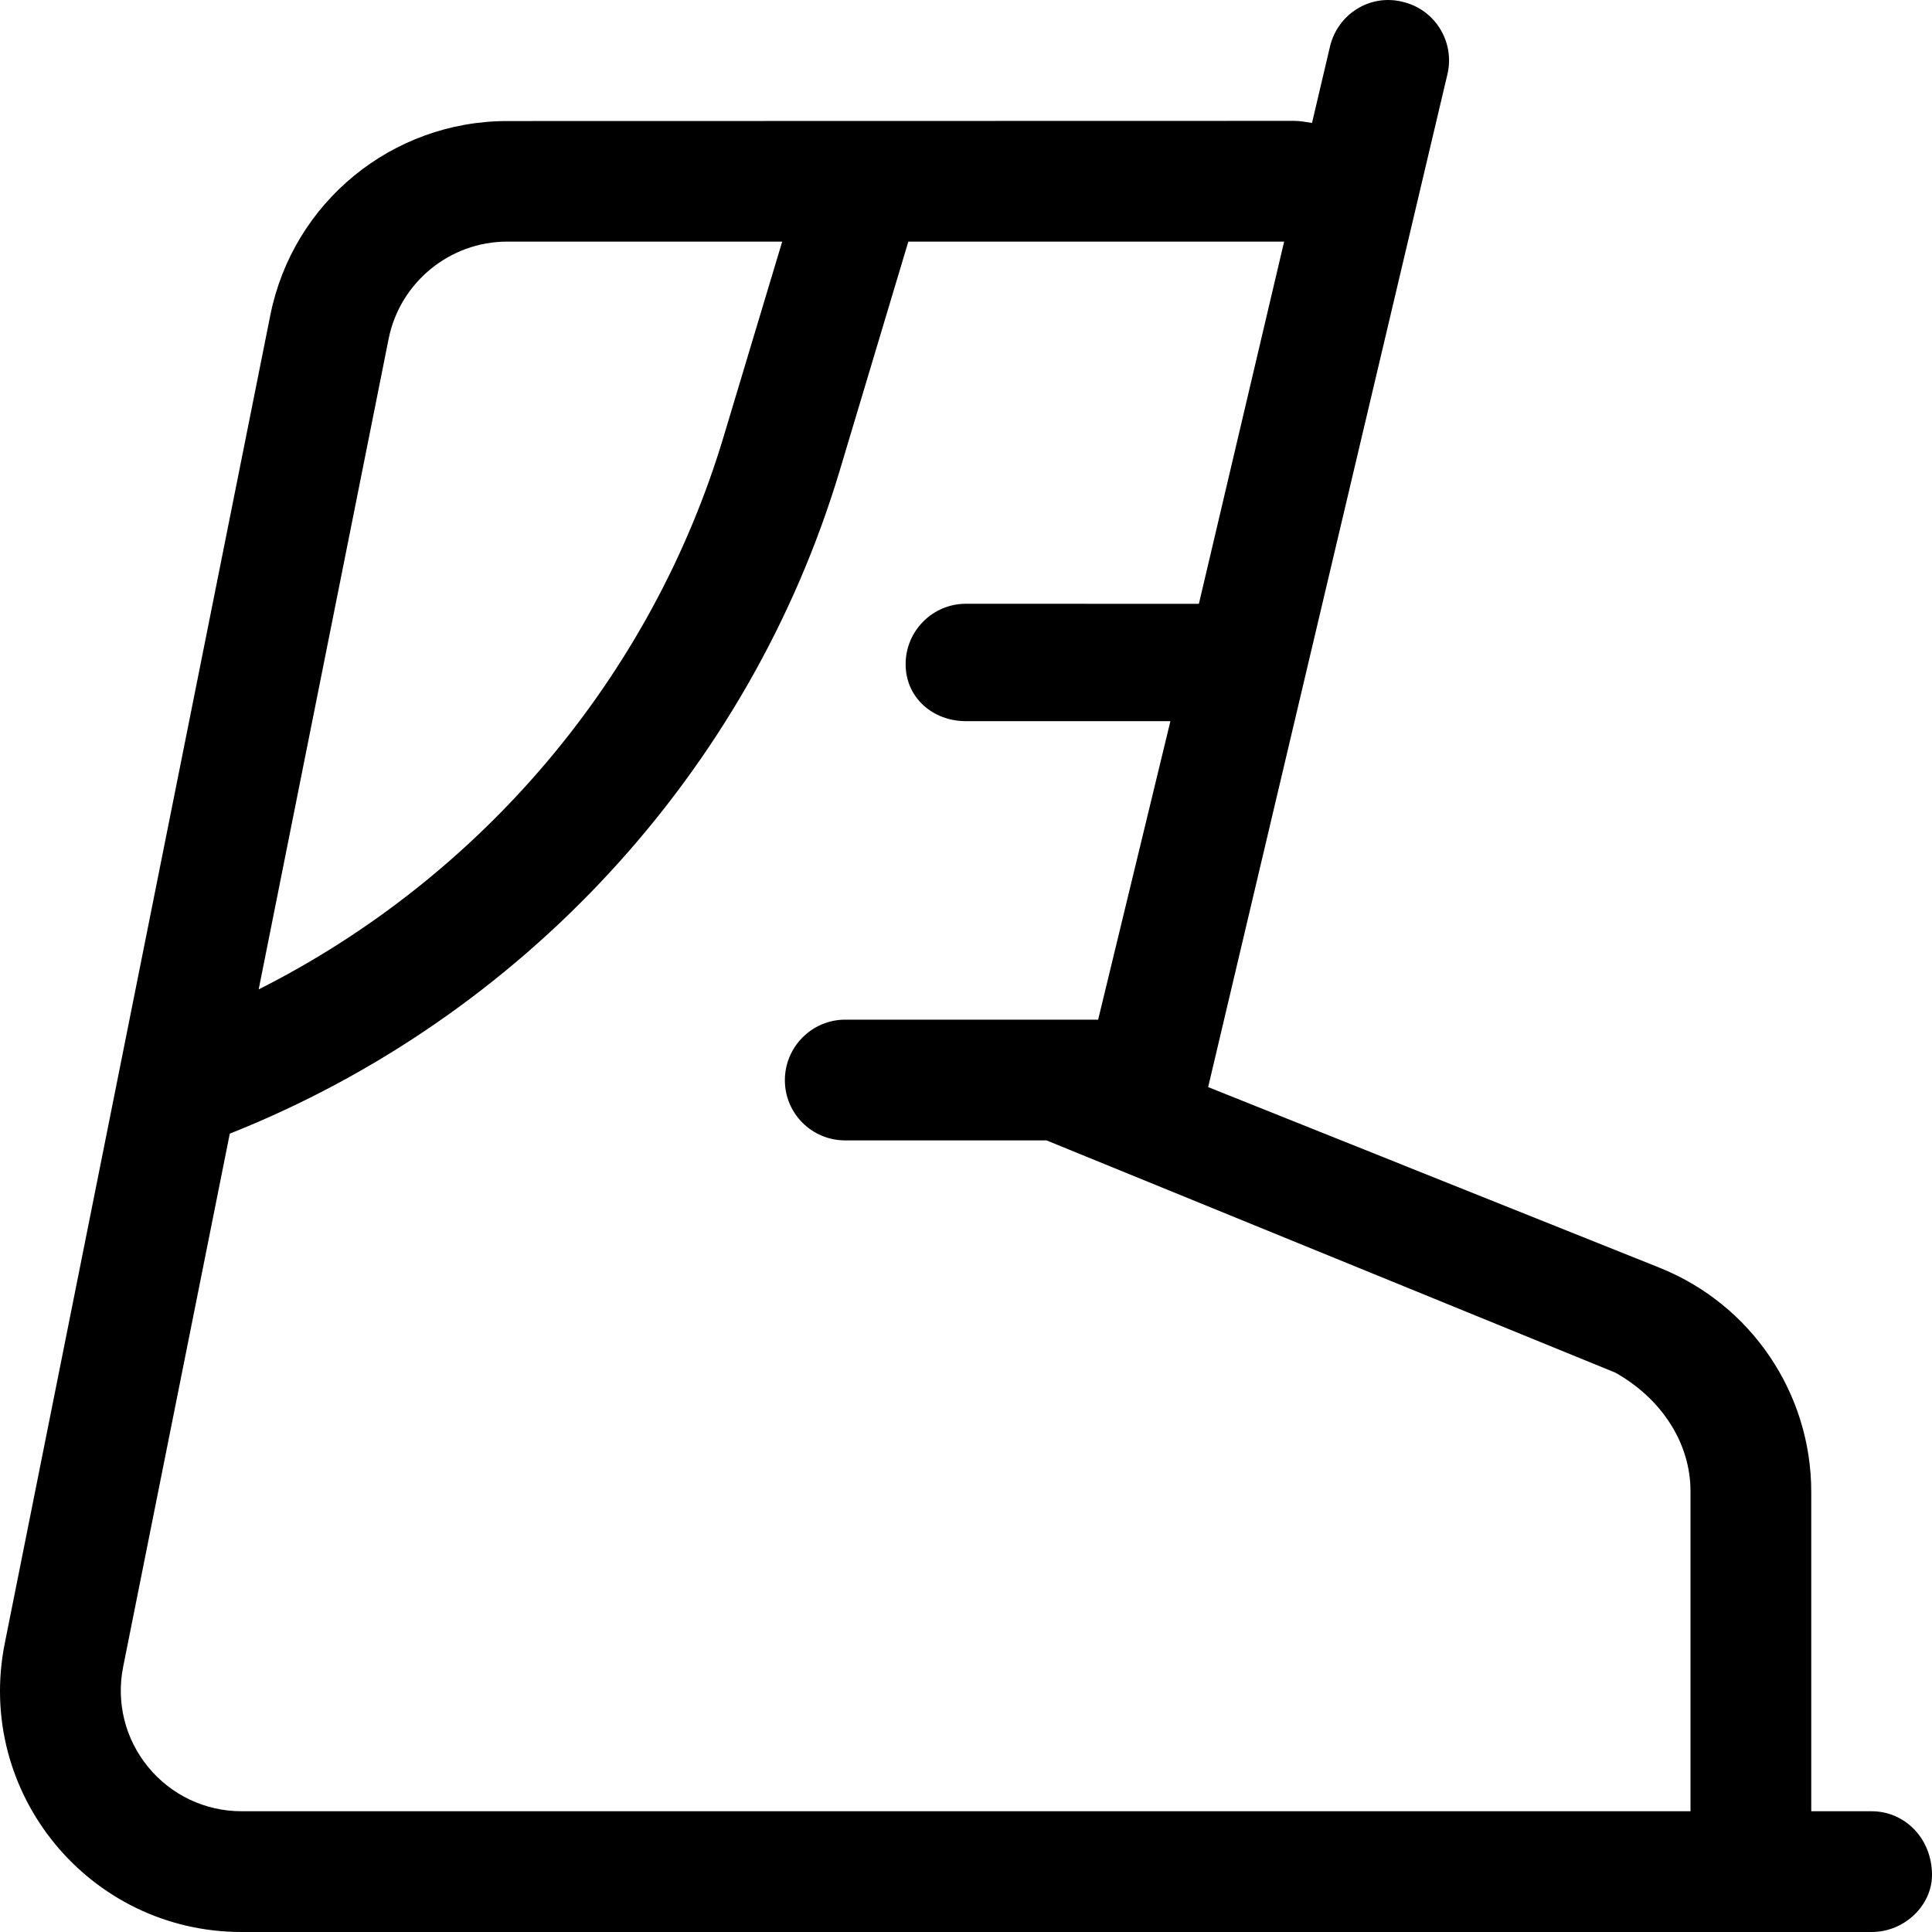 <svg xmlns="http://www.w3.org/2000/svg" viewBox="0 0 512 512"><!--! Font Awesome Pro 6.1.2 by @fontawesome - https://fontawesome.com License - https://fontawesome.com/license (Commercial License) Copyright 2022 Fonticons, Inc. --><path d="M496 480H480v-84.64c0-26.17-15.93-49.69-40.23-59.41l-119.6-47.86l63.41-268.4c2.031-8.593-3.281-17.22-11.91-19.22c-8.688-2.156-17.22 3.344-19.22 11.91l-4.754 20.2c-1.543-.227-3.053-.547-4.668-.547L134.4 32.08c-30.51 0-56.78 21.53-62.76 51.44L1.264 435.5C-6.656 475.1 23.63 512 64.02 512H496c8.836 0 16-7.164 16-15.1C512 487.2 504.8 480 496 480zM103 89.75C106 74.85 119.2 64.03 134.4 64.03h72.89L191.8 115.6C172.7 179.4 127.5 232.5 68.55 262.2L103 89.75zM448 480H64.02c-9.625 0-18.64-4.269-24.75-11.71c-6.104-7.443-8.521-17.12-6.633-26.56l28.26-141.3c77.39-30.74 137.6-95.71 161.6-175.6l18.22-60.8h99.59l-22.59 95.99L256 160c-8.836 0-16 7.179-16 16.02c0 8.835 7.164 15.1 16 15.1h54.17l-19.15 79.1H224c-8.836 0-16 7.209-16 16.05c0 8.835 7.164 15.95 16 15.95h53.35l150.7 61.53C440.1 370.5 448 382.2 448 395.2V480z"/></svg>
